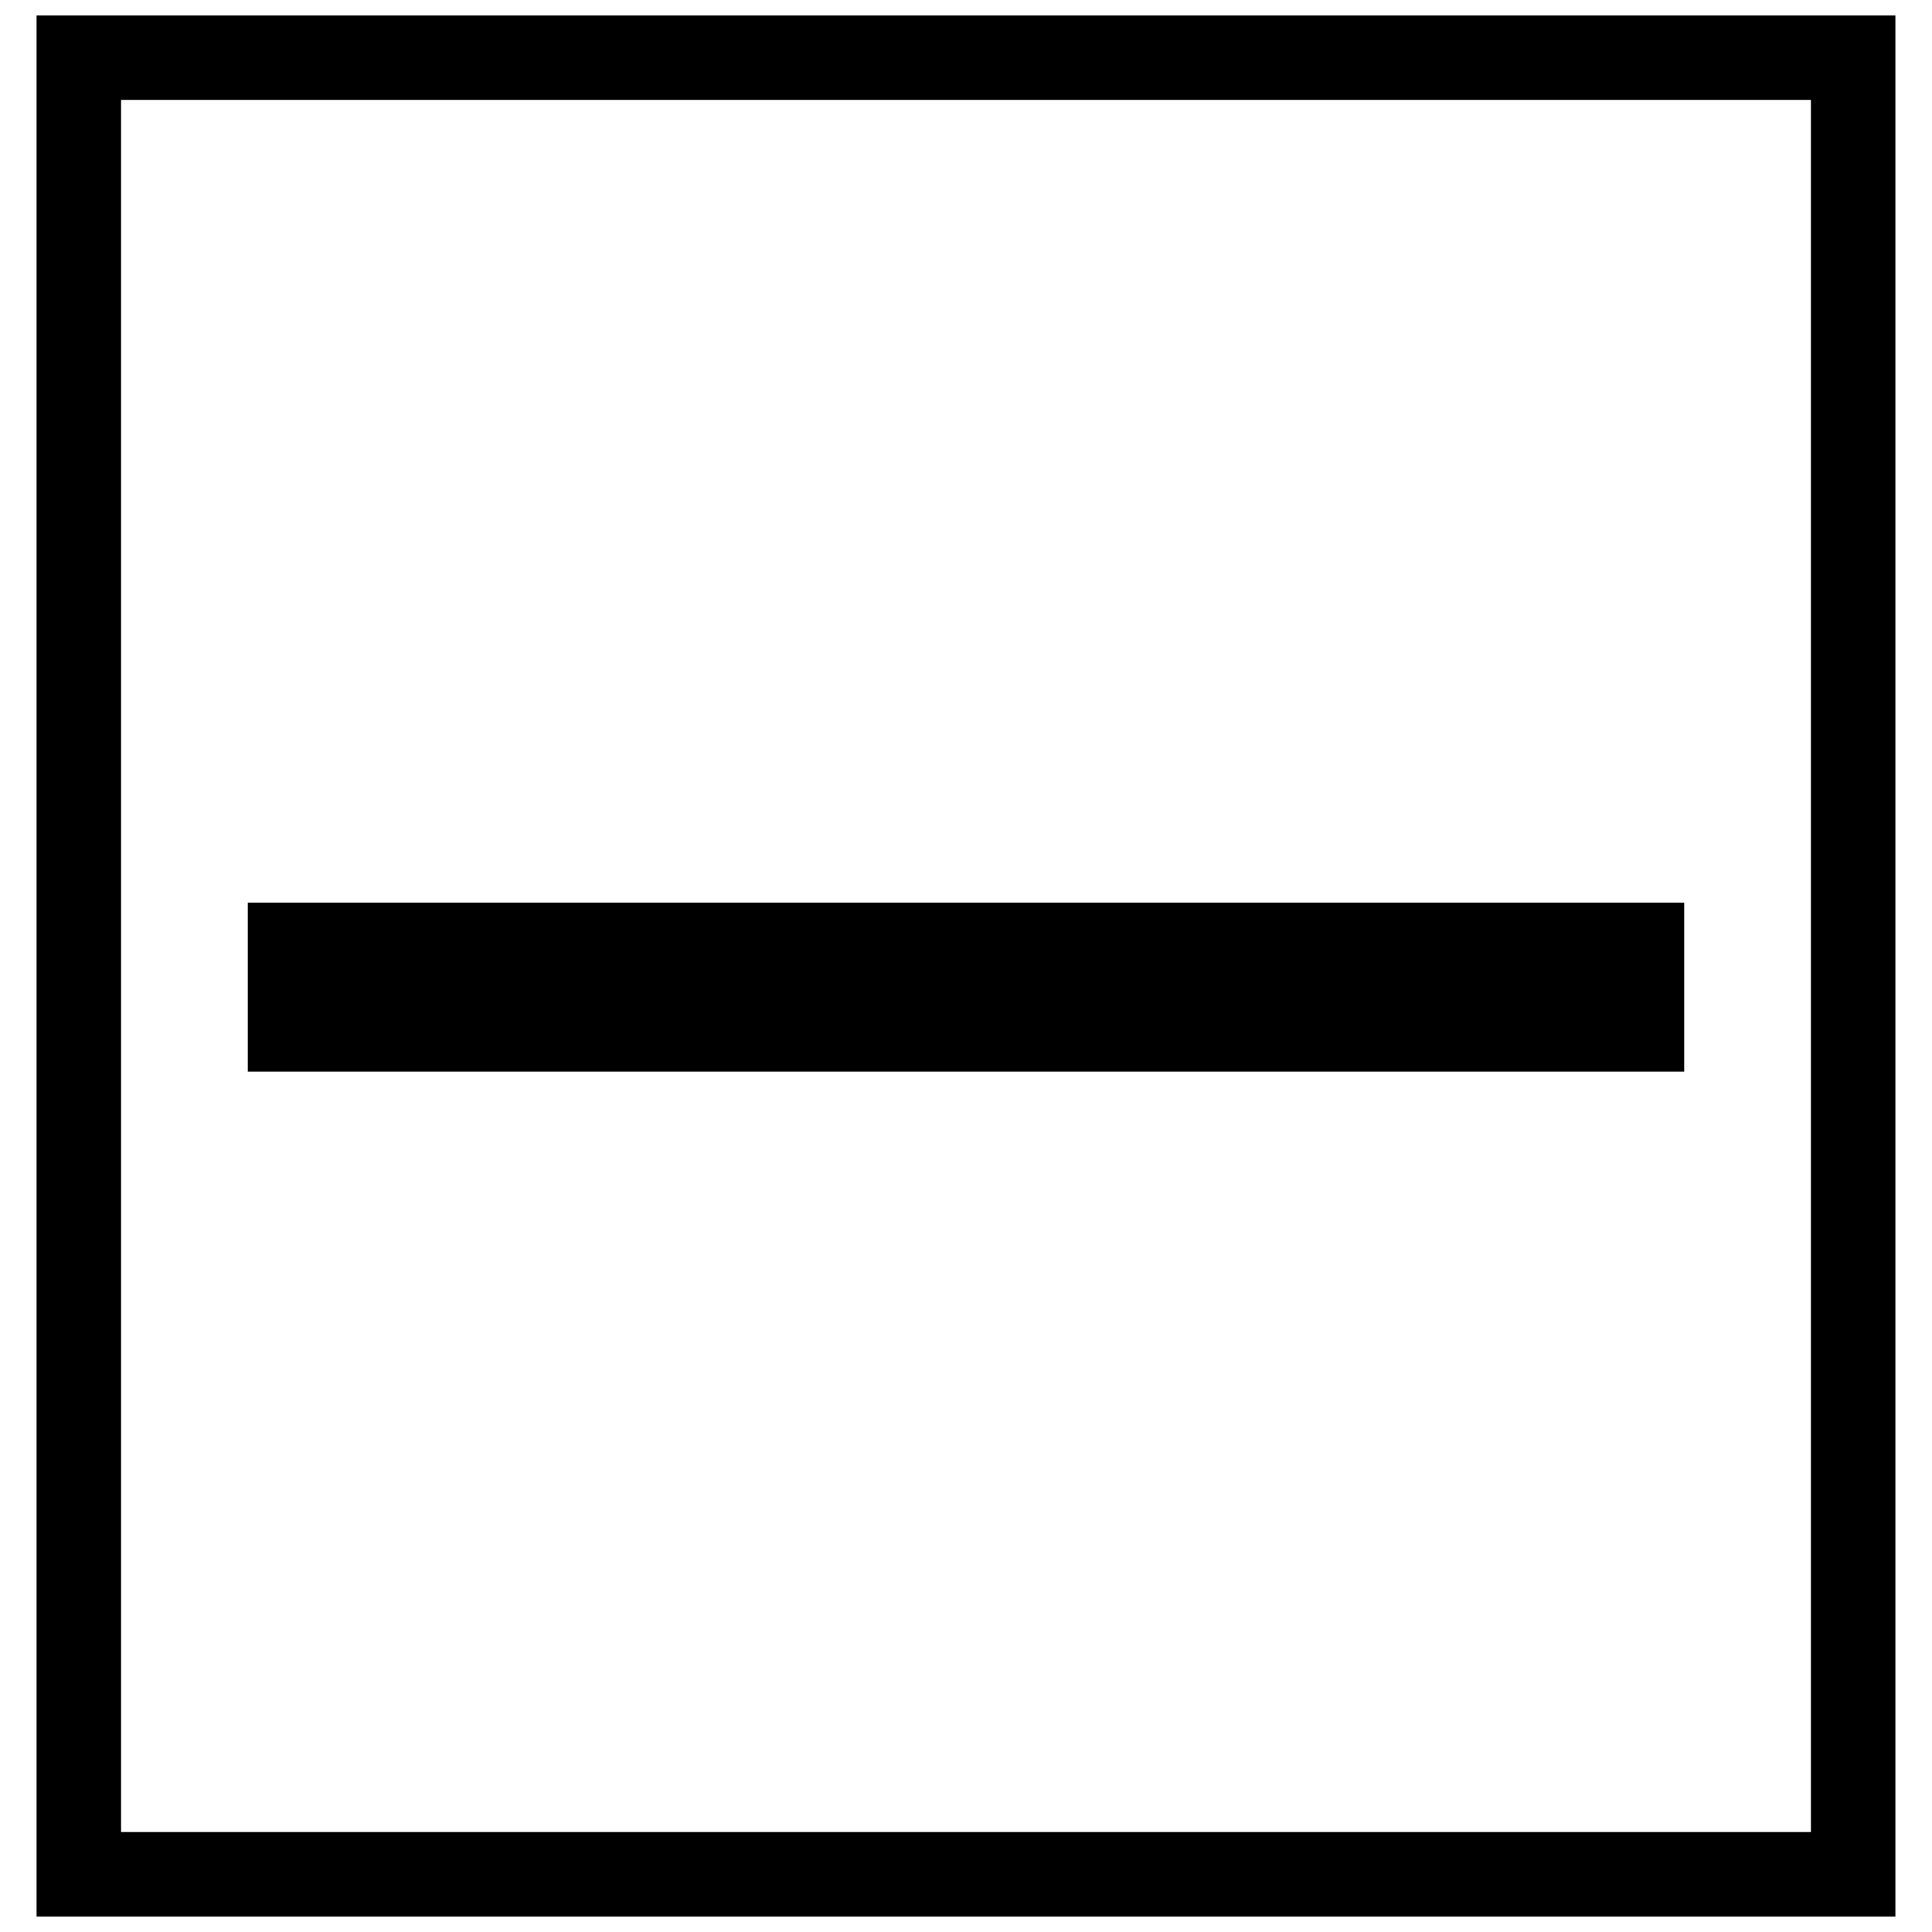 <?xml version="1.0" encoding="UTF-8"?>
<!-- The Best Svg Icon site in the world: iconSvg.co, Visit us! https://iconsvg.co -->
<svg width="800px" height="800px" version="1.1" viewBox="144 144 512 512" xmlns="http://www.w3.org/2000/svg">
 <defs>
  <clipPath id="a">
   <path d="m153 148.09h494v503.81h-494z"/>
  </clipPath>
 </defs>
 <g clip-path="url(#a)">
  <path d="m153.69 148.09h492.61v503.81h-492.61zm22.391 481.42h447.83v-459.03h-447.83z" fill-rule="evenodd"/>
 </g>
 <path d="m209.67 383.2h380.66v44.785h-380.66z" fill-rule="evenodd"/>
</svg>